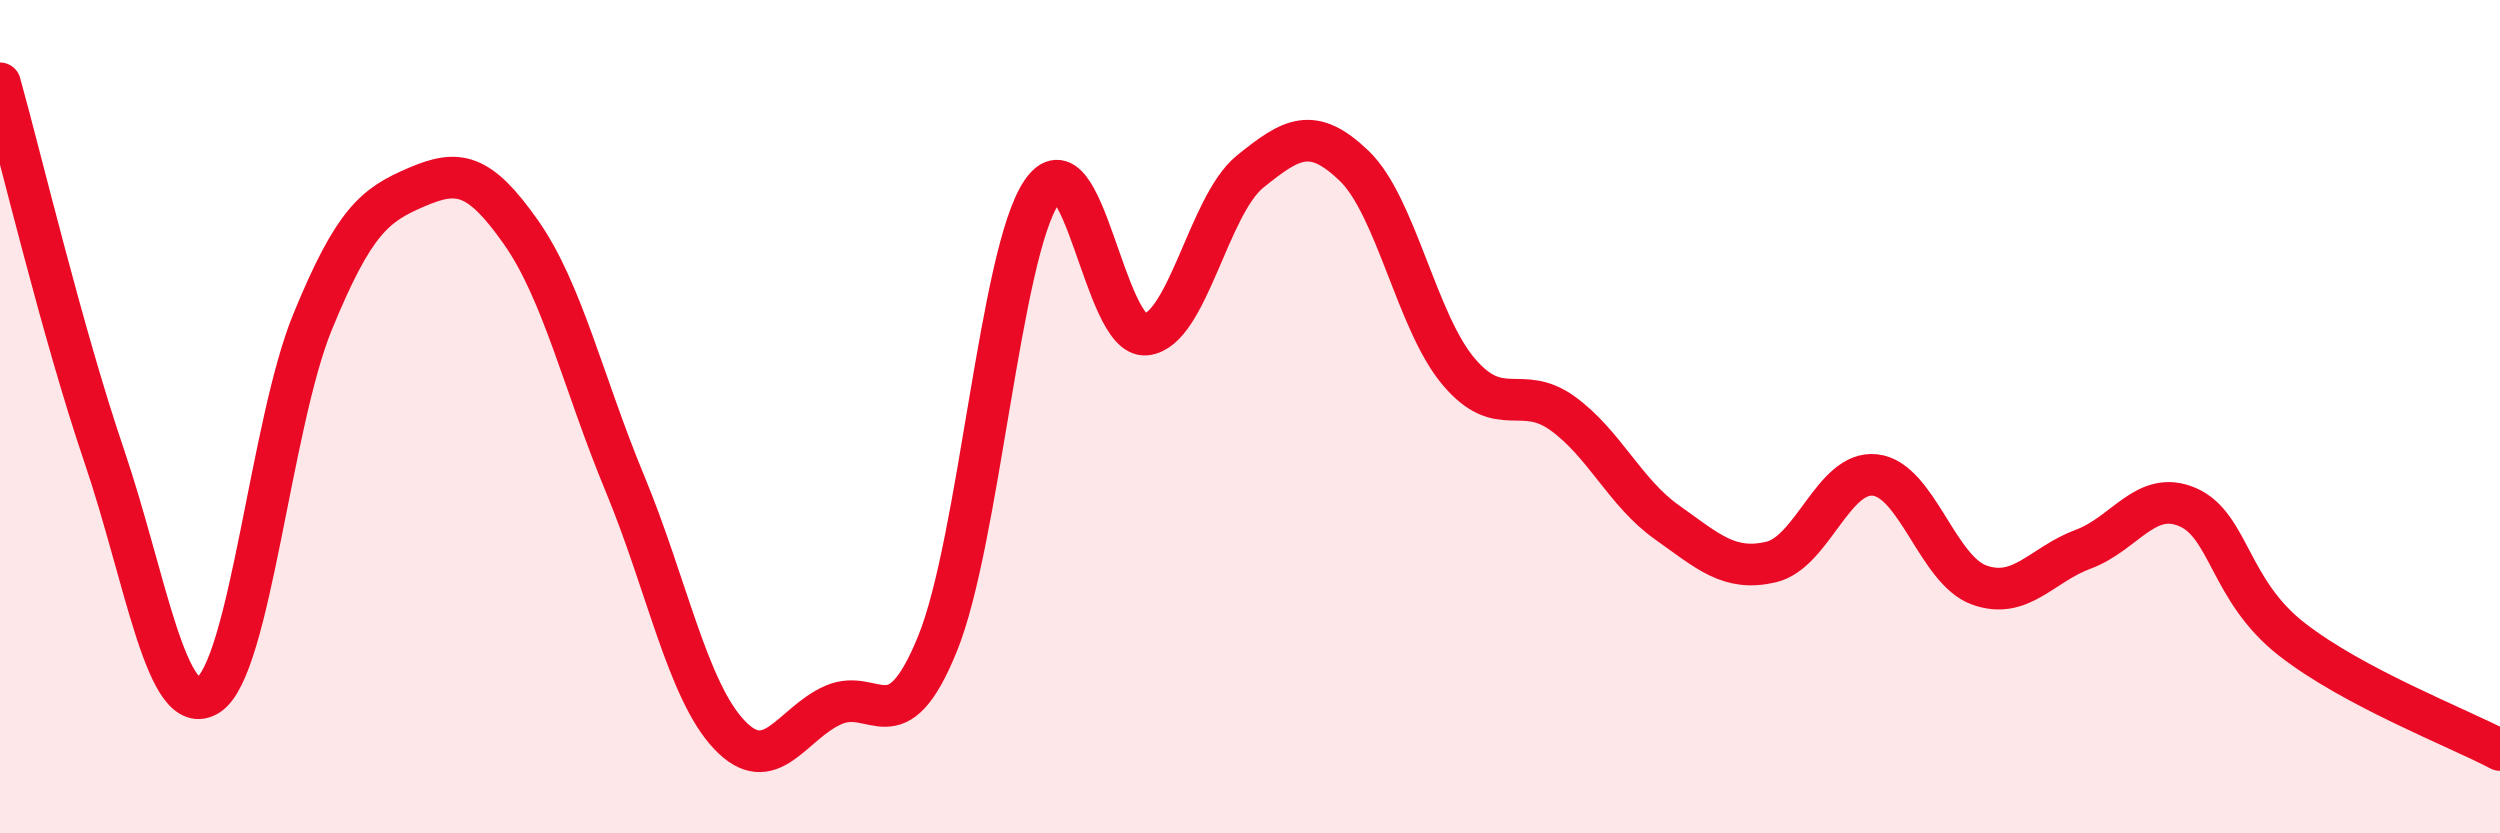 
    <svg width="60" height="20" viewBox="0 0 60 20" xmlns="http://www.w3.org/2000/svg">
      <path
        d="M 0,2 C 0.5,3.79 1.5,8 2.5,10.94 C 3.5,13.88 4,17.32 5,16.68 C 6,16.04 6.5,10.17 7.5,7.73 C 8.5,5.29 9,4.92 10,4.49 C 11,4.06 11.5,4.15 12.5,5.57 C 13.5,6.99 14,9.2 15,11.61 C 16,14.02 16.5,16.57 17.5,17.63 C 18.5,18.69 19,17.36 20,16.92 C 21,16.48 21.5,17.91 22.5,15.45 C 23.5,12.99 24,6.09 25,4.61 C 26,3.13 26.5,8.13 27.5,8.03 C 28.5,7.93 29,4.93 30,4.12 C 31,3.31 31.5,3.02 32.5,3.98 C 33.5,4.94 34,7.72 35,8.91 C 36,10.1 36.5,9.2 37.5,9.92 C 38.5,10.64 39,11.82 40,12.53 C 41,13.24 41.5,13.72 42.5,13.49 C 43.5,13.26 44,11.29 45,11.4 C 46,11.51 46.5,13.68 47.5,14.04 C 48.5,14.4 49,13.55 50,13.18 C 51,12.81 51.5,11.74 52.5,12.17 C 53.5,12.6 53.5,14.17 55,15.34 C 56.5,16.51 59,17.47 60,18L60 20L0 20Z"
        fill="#EB0A25"
        opacity="0.1"
        stroke-linecap="round"
        stroke-linejoin="round"
      />
      <path
        d="M 0,2 C 0.5,3.79 1.5,8 2.5,10.94 C 3.5,13.88 4,17.32 5,16.68 C 6,16.04 6.5,10.17 7.5,7.73 C 8.5,5.29 9,4.92 10,4.49 C 11,4.06 11.5,4.15 12.5,5.57 C 13.5,6.99 14,9.2 15,11.61 C 16,14.02 16.5,16.57 17.5,17.63 C 18.5,18.69 19,17.36 20,16.92 C 21,16.48 21.5,17.91 22.5,15.45 C 23.5,12.99 24,6.09 25,4.61 C 26,3.13 26.5,8.13 27.5,8.03 C 28.5,7.93 29,4.93 30,4.12 C 31,3.31 31.5,3.02 32.5,3.98 C 33.5,4.94 34,7.72 35,8.91 C 36,10.1 36.5,9.2 37.5,9.92 C 38.5,10.64 39,11.82 40,12.53 C 41,13.24 41.5,13.72 42.5,13.49 C 43.5,13.26 44,11.29 45,11.4 C 46,11.51 46.5,13.68 47.5,14.04 C 48.5,14.4 49,13.55 50,13.18 C 51,12.81 51.5,11.74 52.5,12.17 C 53.5,12.6 53.5,14.17 55,15.34 C 56.5,16.51 59,17.47 60,18"
        stroke="#EB0A25"
        stroke-width="1"
        fill="none"
        stroke-linecap="round"
        stroke-linejoin="round"
      />
    </svg>
  